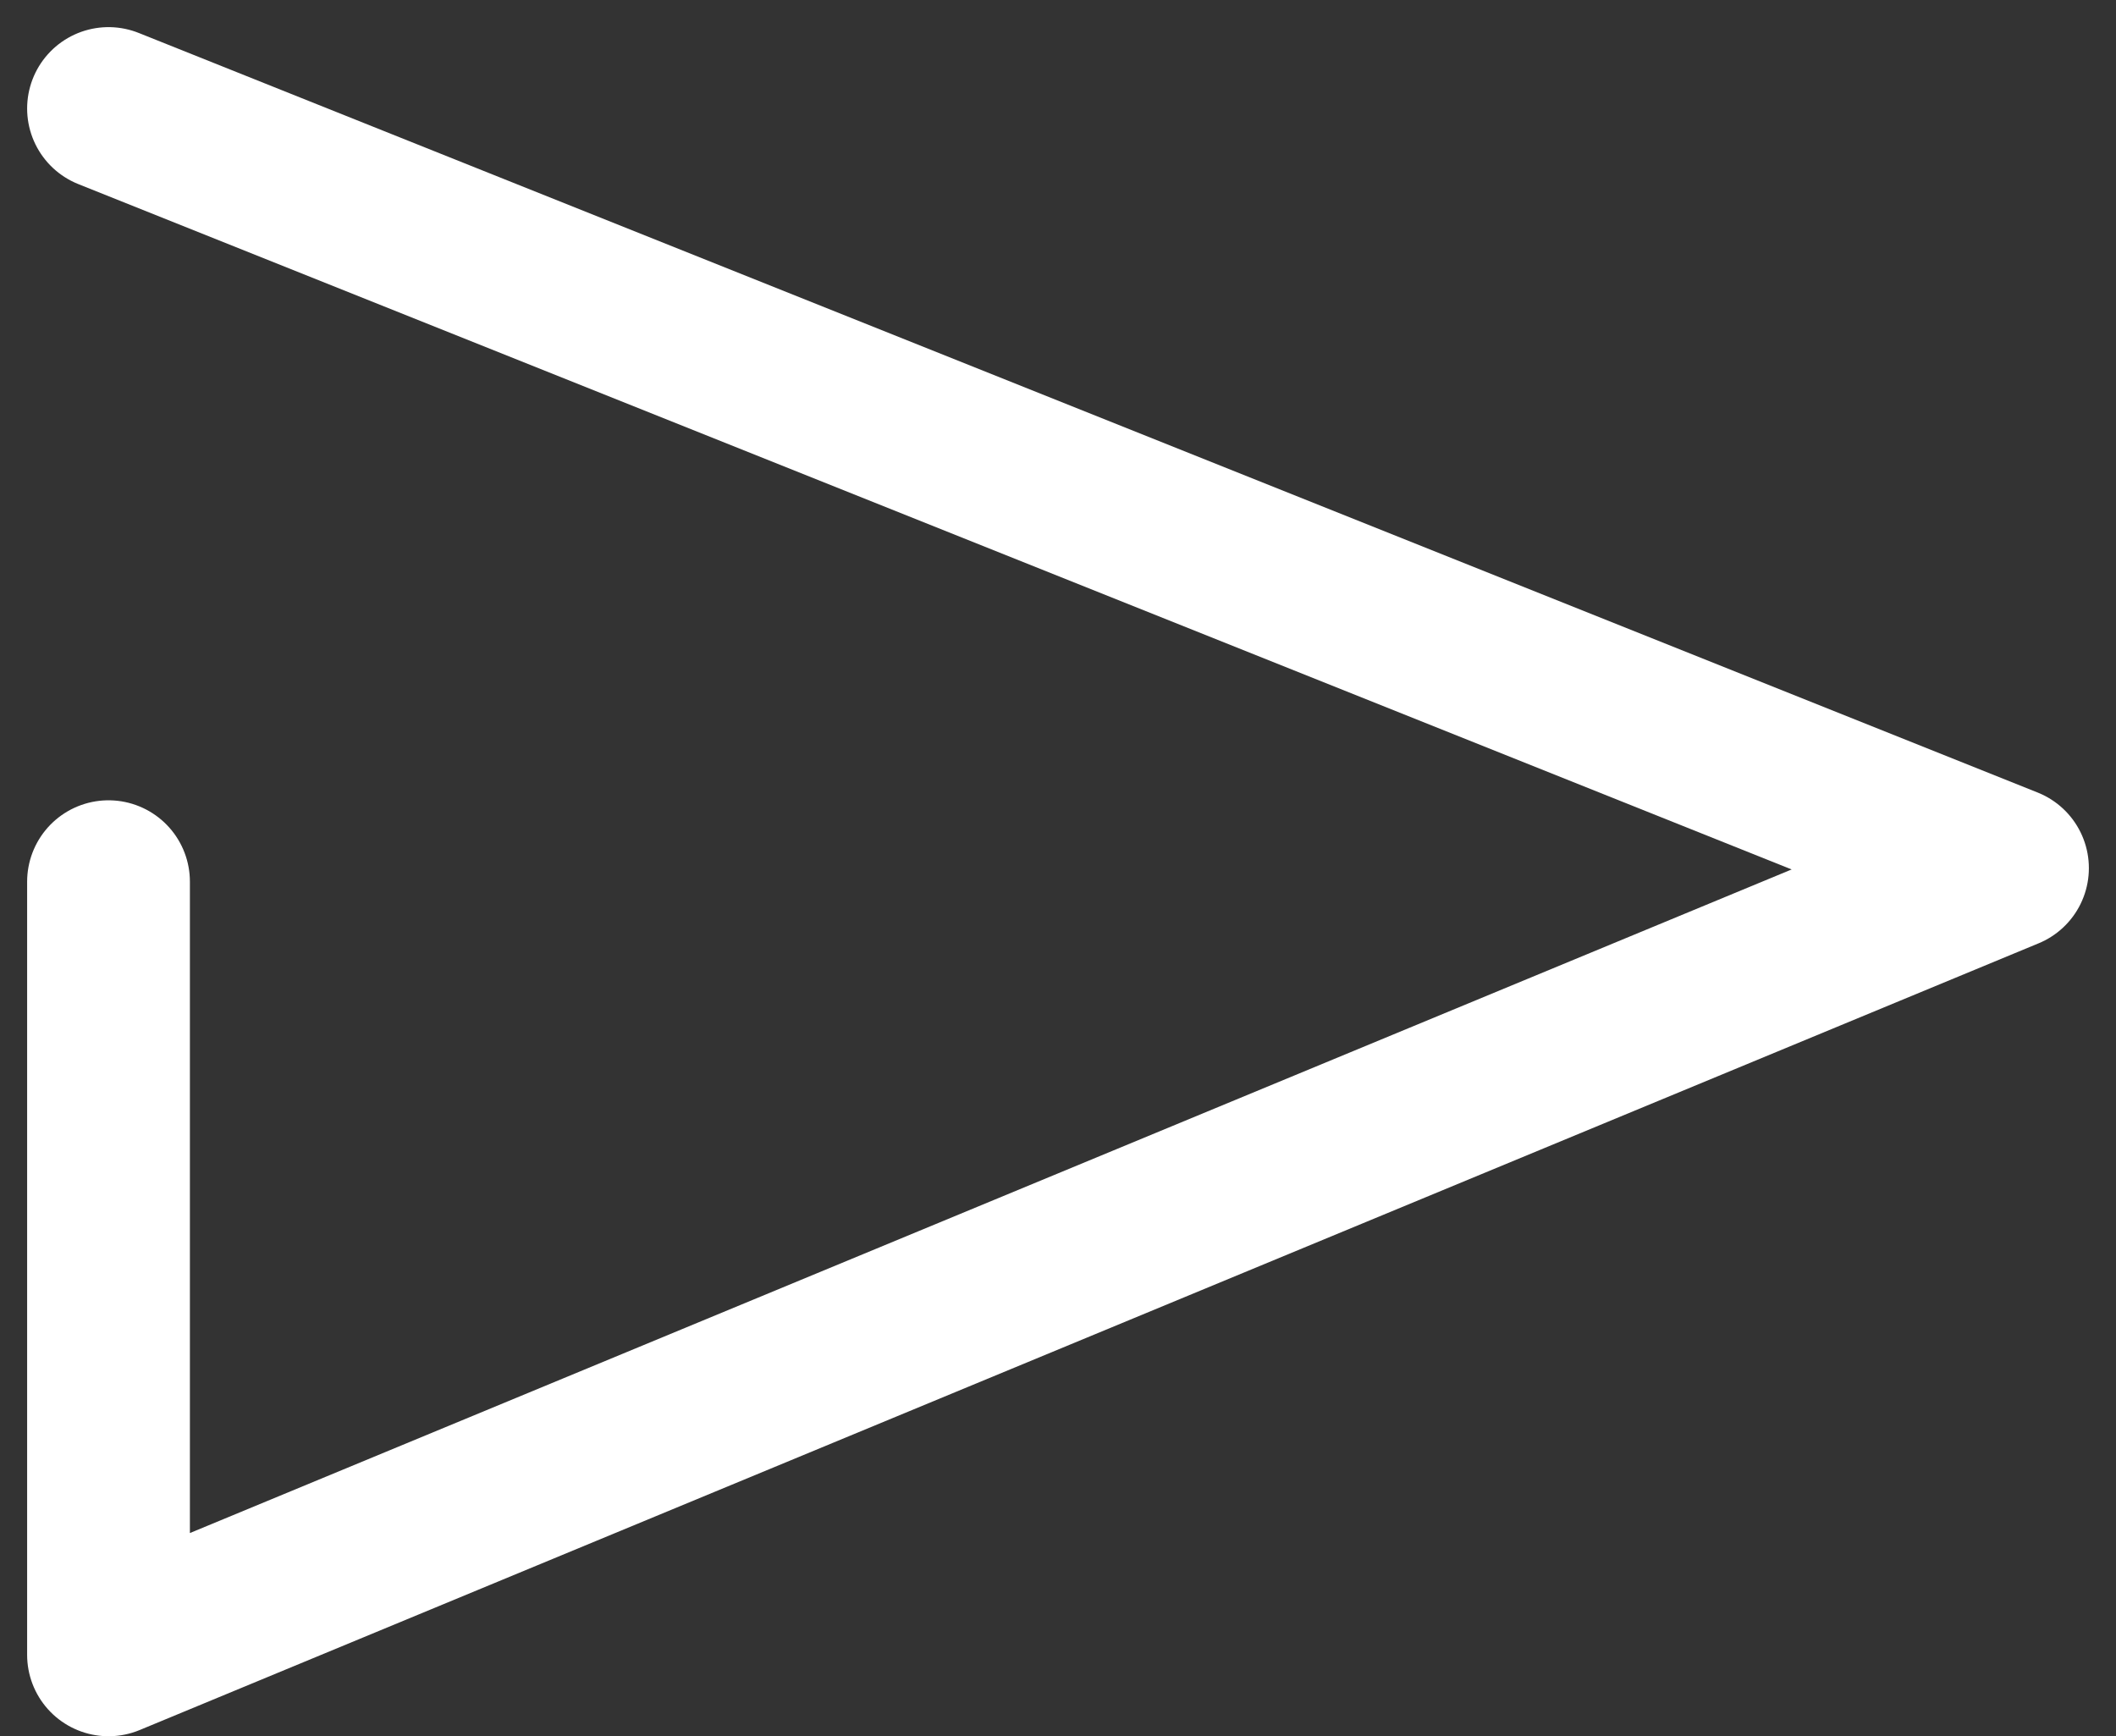 <svg width="39" height="32" viewBox="0 0 39 32" fill="none" xmlns="http://www.w3.org/2000/svg">
<rect x="0" y="0" width="39" height="32" fill="#333333" stroke="none"/>
<path d="M2 2L37 16L2 30.5V16.25" stroke="white" stroke-width="3" stroke-linecap="round" stroke-linejoin="round"/>
</svg>
